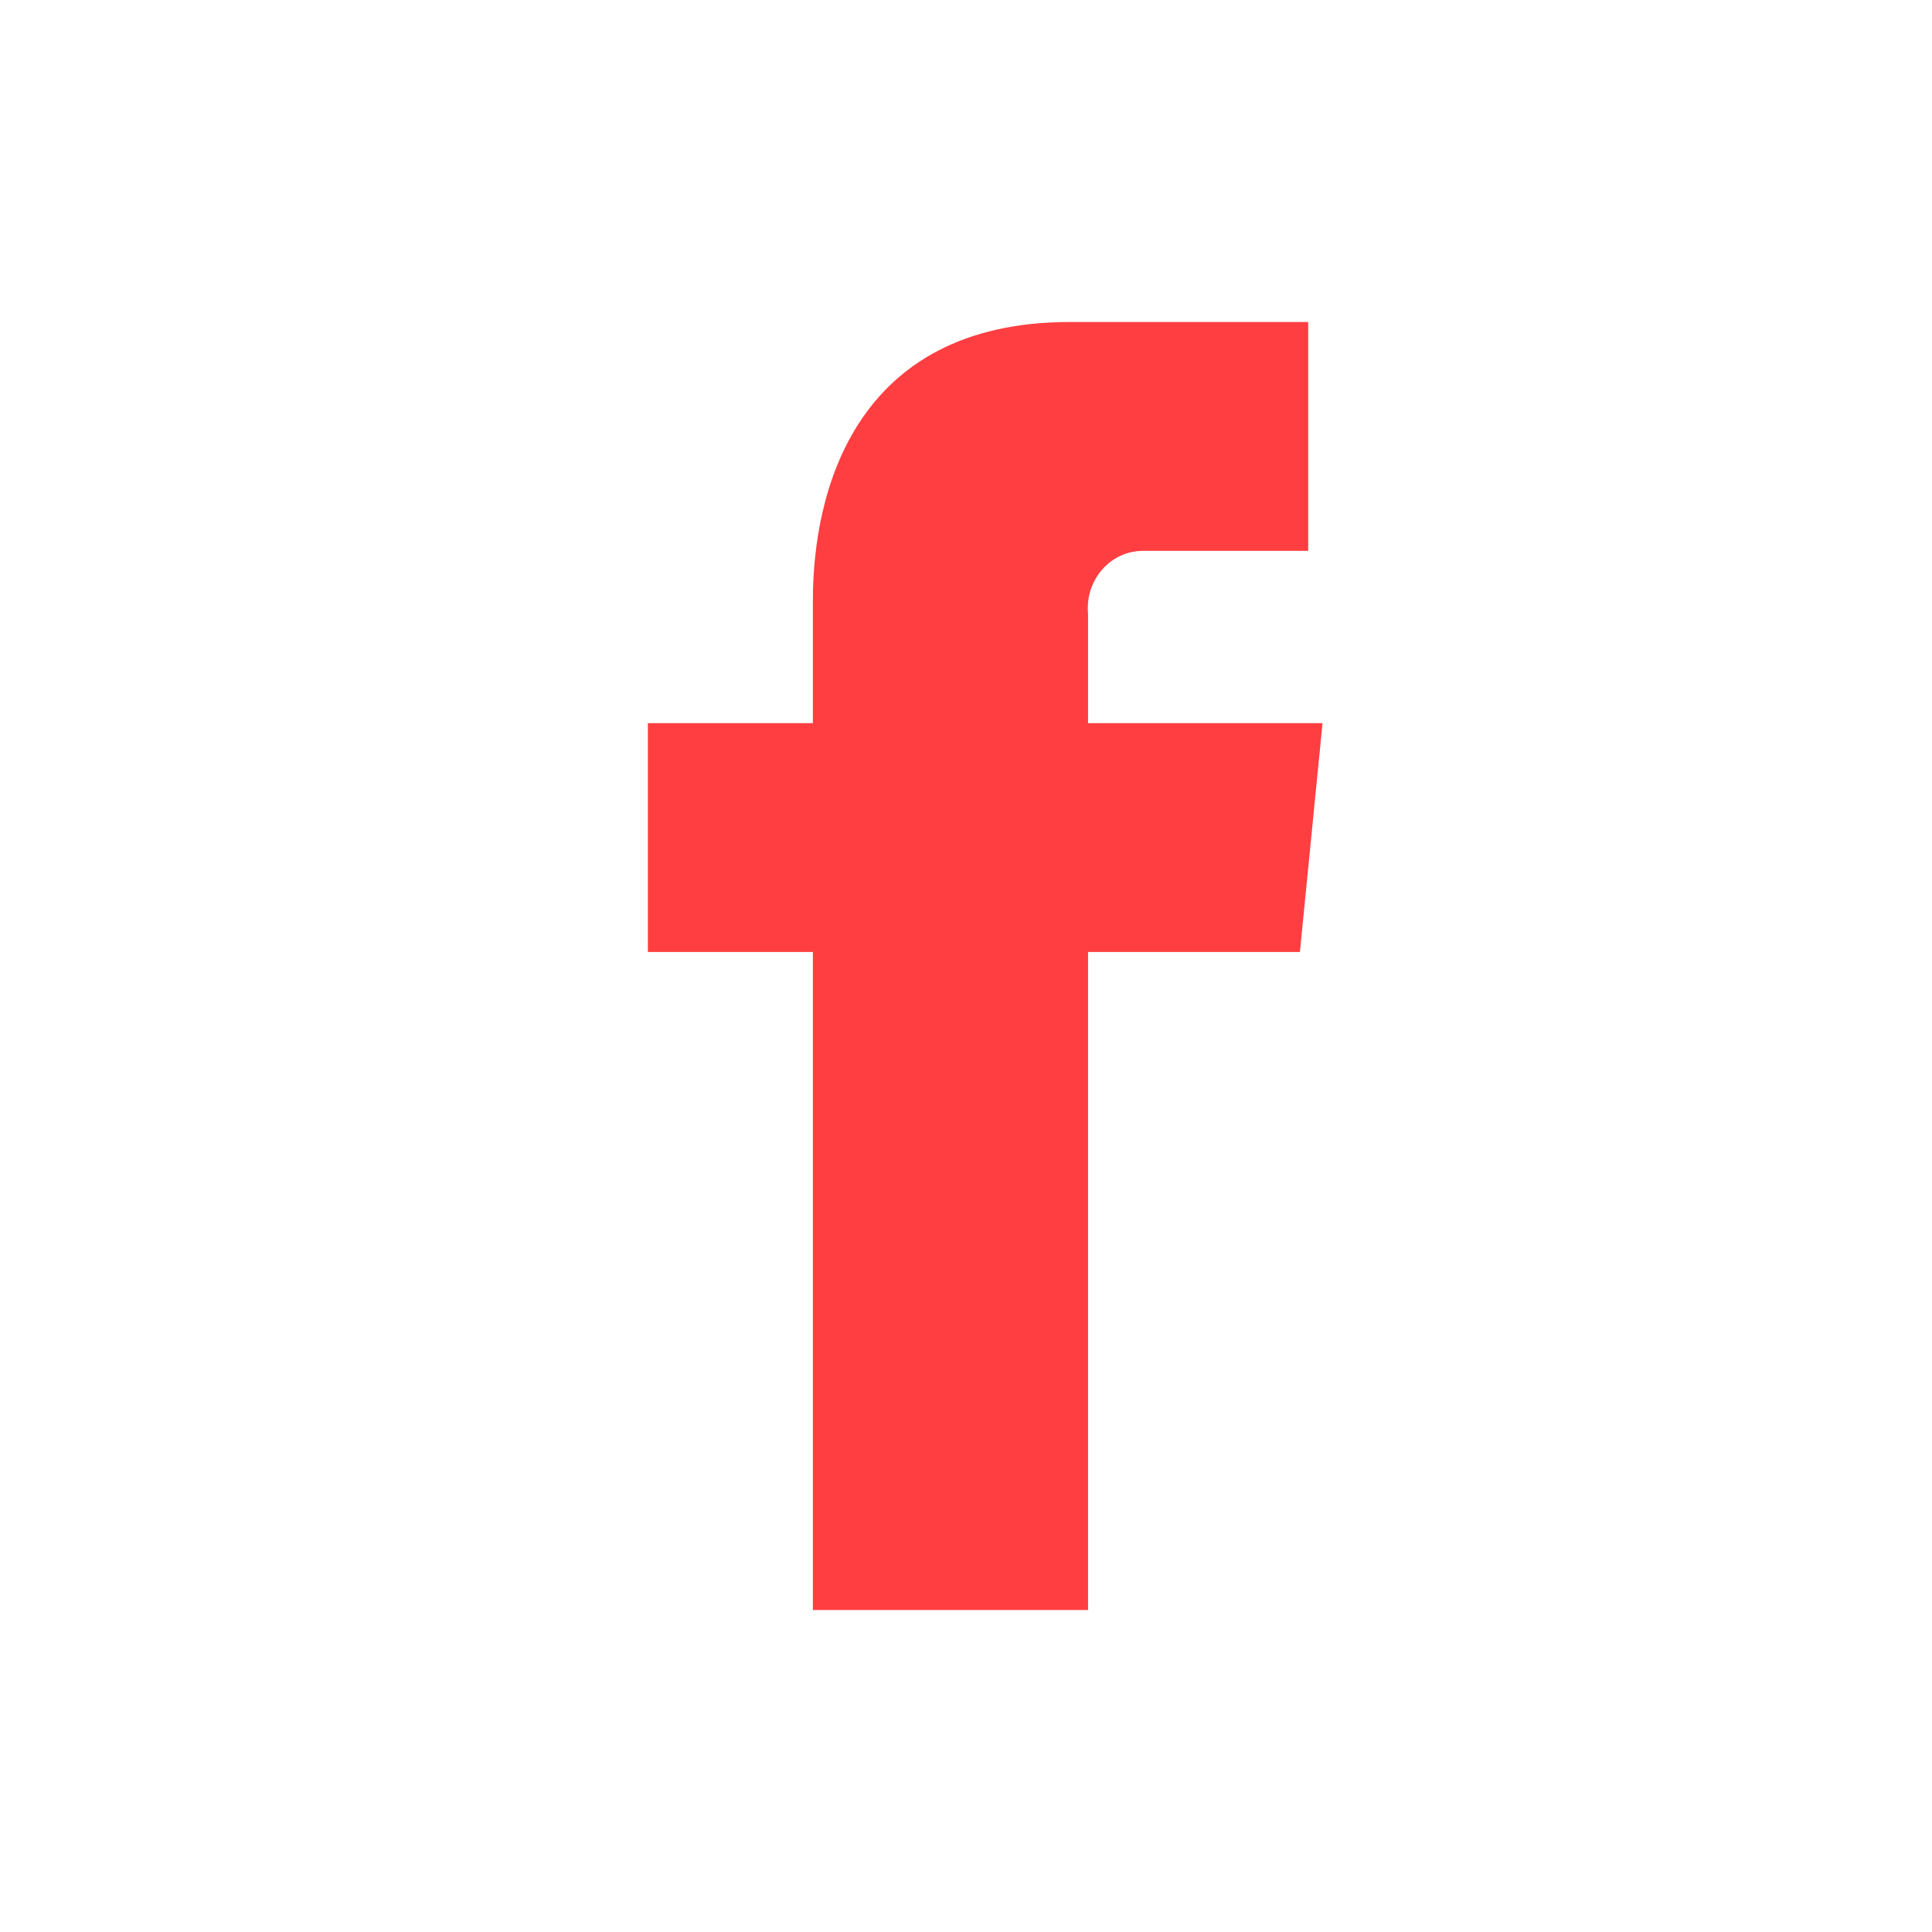 <?xml version="1.0" encoding="UTF-8"?> <svg xmlns="http://www.w3.org/2000/svg" width="24" height="24" viewBox="0 0 24 24" fill="none"><g id="Icons/Facebook"><path id="Vector" d="M16.429 8.983H13.516V7.625C13.507 7.526 13.517 7.426 13.547 7.331C13.578 7.237 13.626 7.15 13.691 7.076C13.755 7.002 13.834 6.943 13.922 6.903C14.009 6.863 14.104 6.843 14.2 6.843H16.251V4H13.291C10.604 4 10.098 6.132 10.098 7.454V8.983H8.048V11.826H10.098V20H13.516V11.826H16.148L16.429 8.983Z" fill="#FF3E41"></path></g></svg> 